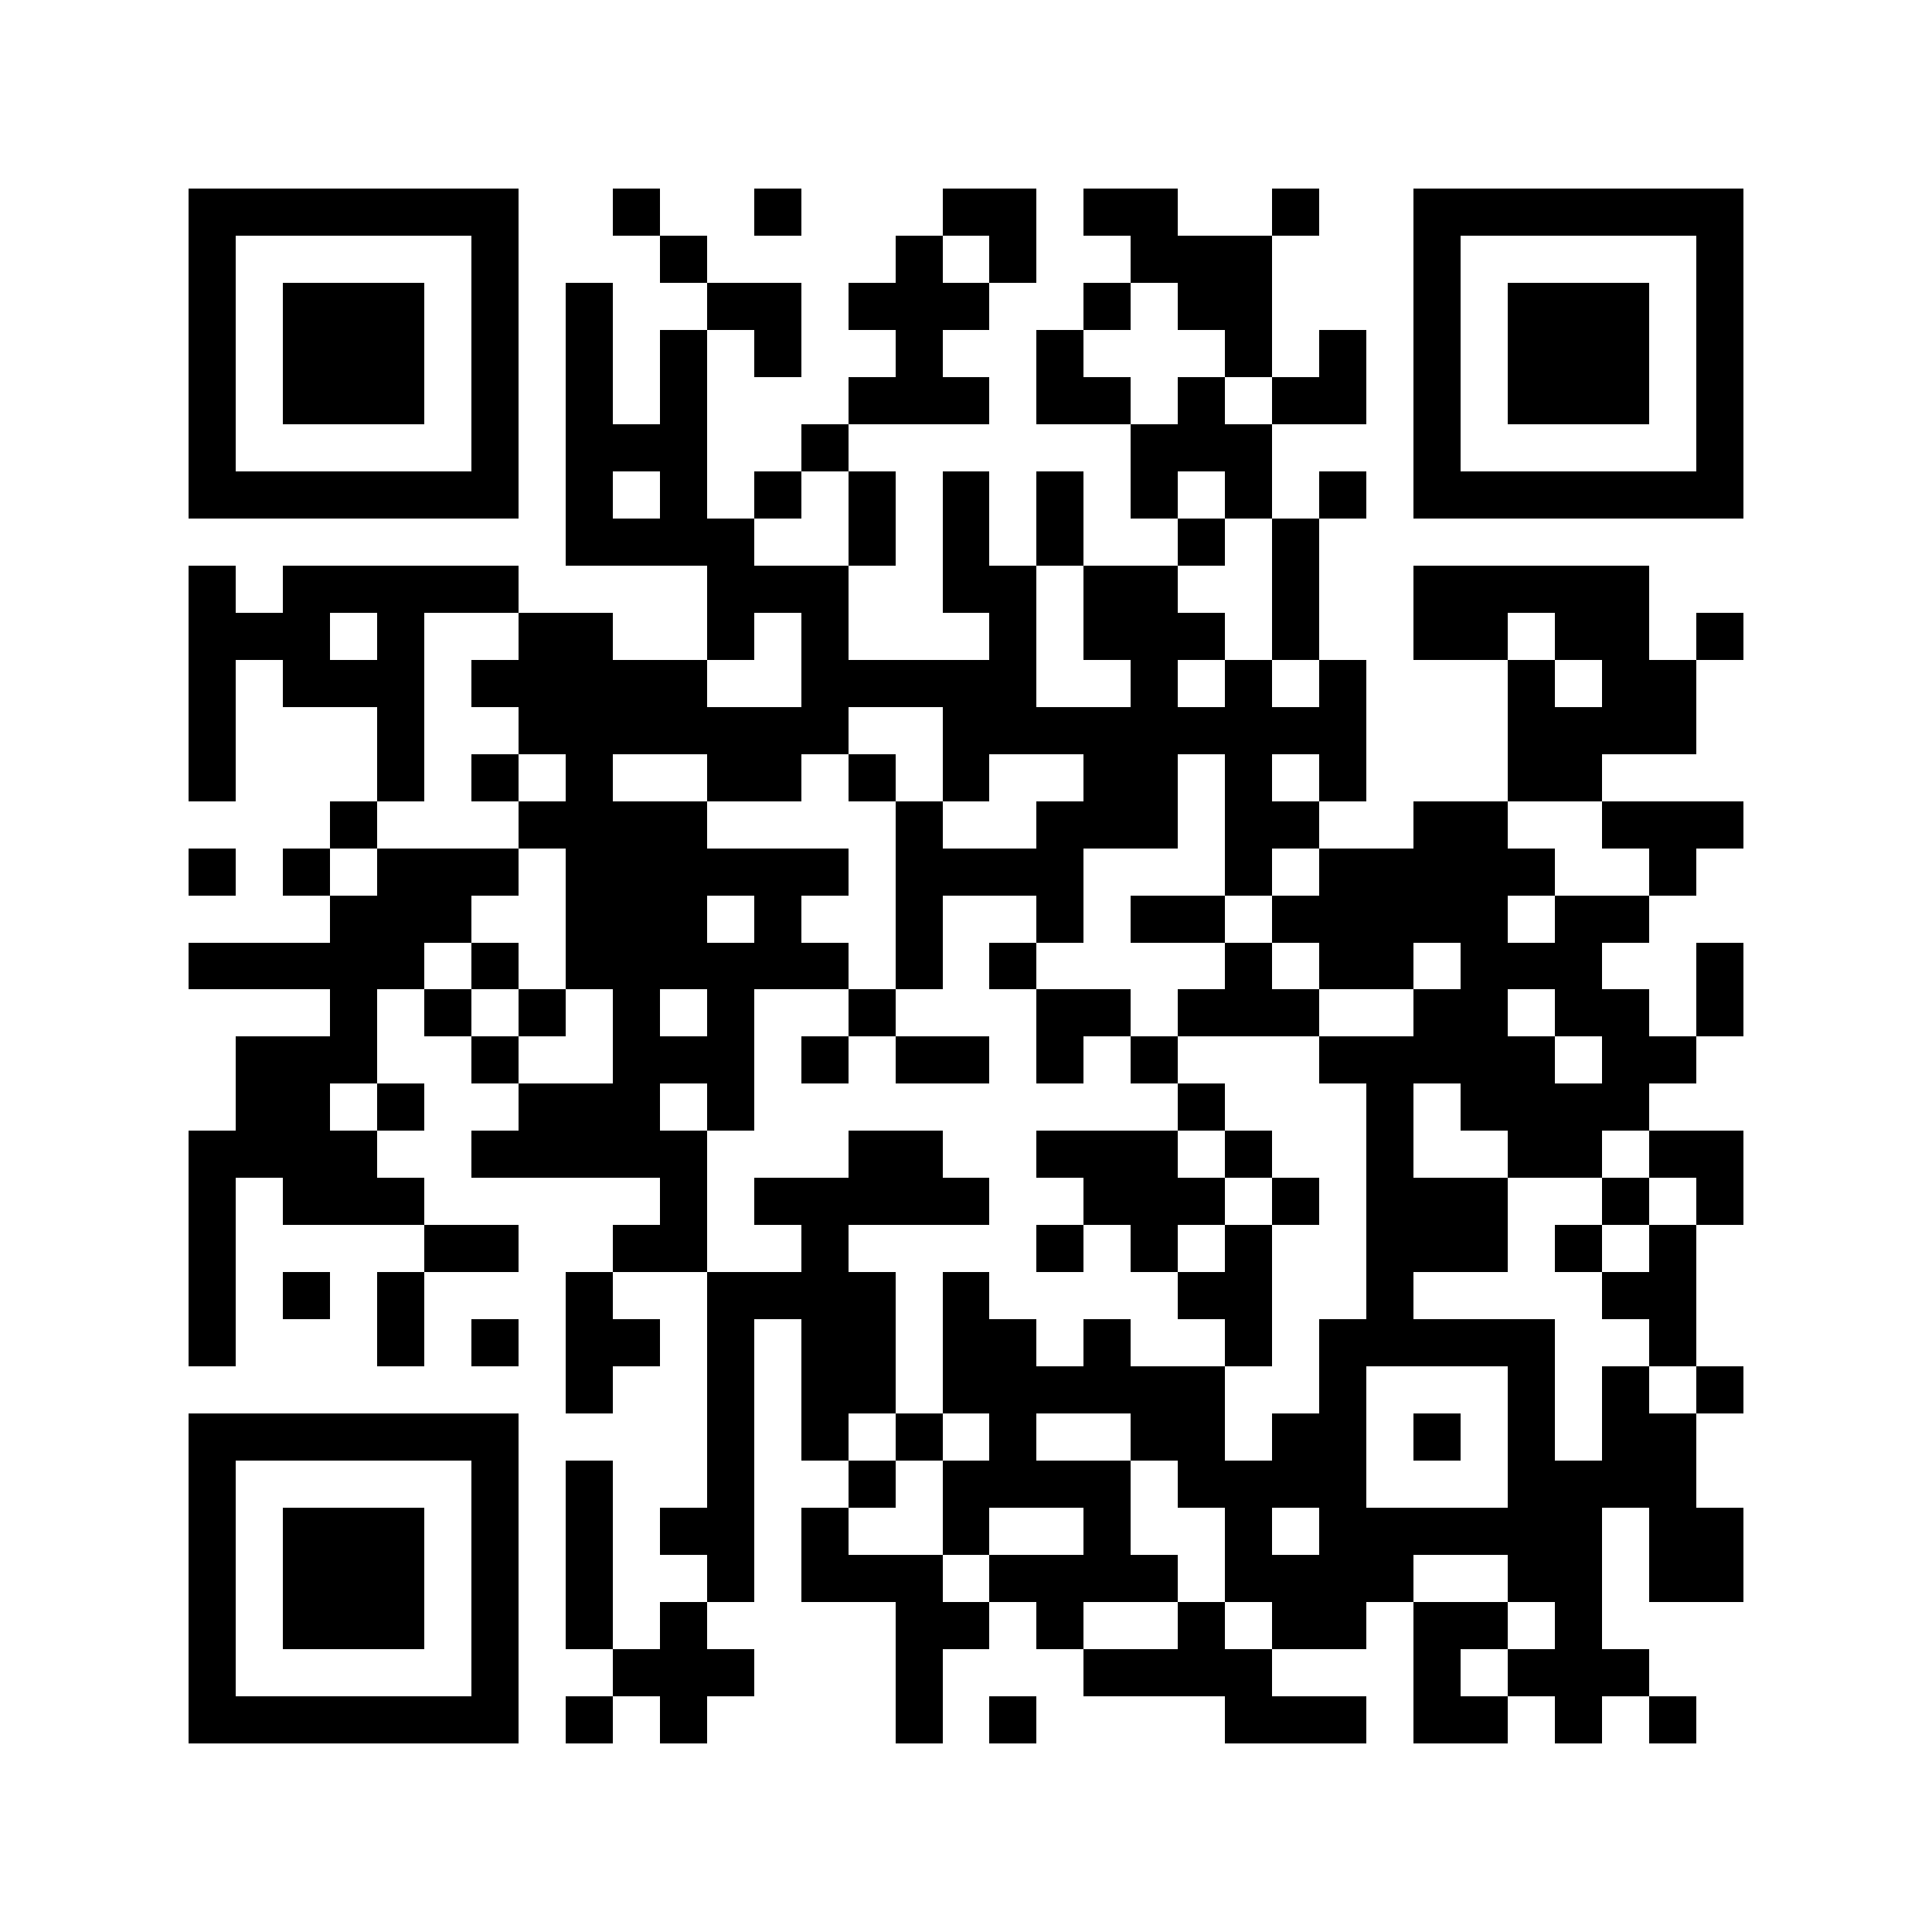 <svg xmlns="http://www.w3.org/2000/svg" width="150" height="150" viewBox="0 0 41 41" shape-rendering="crispEdges"><path fill="#ffffff" d="M0 0h41v41H0z"/><path stroke="#000000" d="M4 4.5h7m2 0h1m2 0h1m3 0h2m1 0h2m2 0h1m2 0h7M4 5.5h1m5 0h1m3 0h1m4 0h1m1 0h1m2 0h3m3 0h1m5 0h1M4 6.5h1m1 0h3m1 0h1m1 0h1m2 0h2m1 0h3m2 0h1m1 0h2m3 0h1m1 0h3m1 0h1M4 7.5h1m1 0h3m1 0h1m1 0h1m1 0h1m1 0h1m2 0h1m2 0h1m3 0h1m1 0h1m1 0h1m1 0h3m1 0h1M4 8.5h1m1 0h3m1 0h1m1 0h1m1 0h1m3 0h3m1 0h2m1 0h1m1 0h2m1 0h1m1 0h3m1 0h1M4 9.5h1m5 0h1m1 0h3m2 0h1m6 0h3m3 0h1m5 0h1M4 10.5h7m1 0h1m1 0h1m1 0h1m1 0h1m1 0h1m1 0h1m1 0h1m1 0h1m1 0h1m1 0h7M12 11.5h4m2 0h1m1 0h1m1 0h1m2 0h1m1 0h1M4 12.5h1m1 0h5m4 0h3m2 0h2m1 0h2m2 0h1m2 0h5M4 13.5h3m1 0h1m2 0h2m2 0h1m1 0h1m3 0h1m1 0h3m1 0h1m2 0h2m1 0h2m1 0h1M4 14.5h1m1 0h3m1 0h5m2 0h5m2 0h1m1 0h1m1 0h1m3 0h1m1 0h2M4 15.5h1m3 0h1m2 0h7m2 0h9m3 0h4M4 16.5h1m3 0h1m1 0h1m1 0h1m2 0h2m1 0h1m1 0h1m2 0h2m1 0h1m1 0h1m3 0h2M7 17.5h1m3 0h4m4 0h1m2 0h3m1 0h2m2 0h2m2 0h3M4 18.5h1m1 0h1m1 0h3m1 0h6m1 0h4m3 0h1m1 0h5m2 0h1M7 19.5h3m2 0h3m1 0h1m2 0h1m2 0h1m1 0h2m1 0h5m1 0h2M4 20.5h5m1 0h1m1 0h6m1 0h1m1 0h1m4 0h1m1 0h2m1 0h3m2 0h1M7 21.5h1m1 0h1m1 0h1m1 0h1m1 0h1m2 0h1m3 0h2m1 0h3m2 0h2m1 0h2m1 0h1M5 22.5h3m2 0h1m2 0h3m1 0h1m1 0h2m1 0h1m1 0h1m3 0h5m1 0h2M5 23.5h2m1 0h1m2 0h3m1 0h1m9 0h1m3 0h1m1 0h4M4 24.5h4m2 0h5m3 0h2m2 0h3m1 0h1m2 0h1m2 0h2m1 0h2M4 25.5h1m1 0h3m5 0h1m1 0h5m2 0h3m1 0h1m1 0h3m2 0h1m1 0h1M4 26.5h1m4 0h2m2 0h2m2 0h1m4 0h1m1 0h1m1 0h1m2 0h3m1 0h1m1 0h1M4 27.5h1m1 0h1m1 0h1m3 0h1m2 0h4m1 0h1m4 0h2m2 0h1m4 0h2M4 28.5h1m3 0h1m1 0h1m1 0h2m1 0h1m1 0h2m1 0h2m1 0h1m2 0h1m1 0h5m2 0h1M12 29.5h1m2 0h1m1 0h2m1 0h6m2 0h1m3 0h1m1 0h1m1 0h1M4 30.5h7m4 0h1m1 0h1m1 0h1m1 0h1m2 0h2m1 0h2m1 0h1m1 0h1m1 0h2M4 31.5h1m5 0h1m1 0h1m2 0h1m2 0h1m1 0h4m1 0h4m3 0h4M4 32.5h1m1 0h3m1 0h1m1 0h1m1 0h2m1 0h1m2 0h1m2 0h1m2 0h1m1 0h6m1 0h2M4 33.5h1m1 0h3m1 0h1m1 0h1m2 0h1m1 0h3m1 0h4m1 0h4m2 0h2m1 0h2M4 34.5h1m1 0h3m1 0h1m1 0h1m1 0h1m4 0h2m1 0h1m2 0h1m1 0h2m1 0h2m1 0h1M4 35.5h1m5 0h1m2 0h3m3 0h1m3 0h4m3 0h1m1 0h3M4 36.5h7m1 0h1m1 0h1m4 0h1m1 0h1m4 0h3m1 0h2m1 0h1m1 0h1"/></svg>
